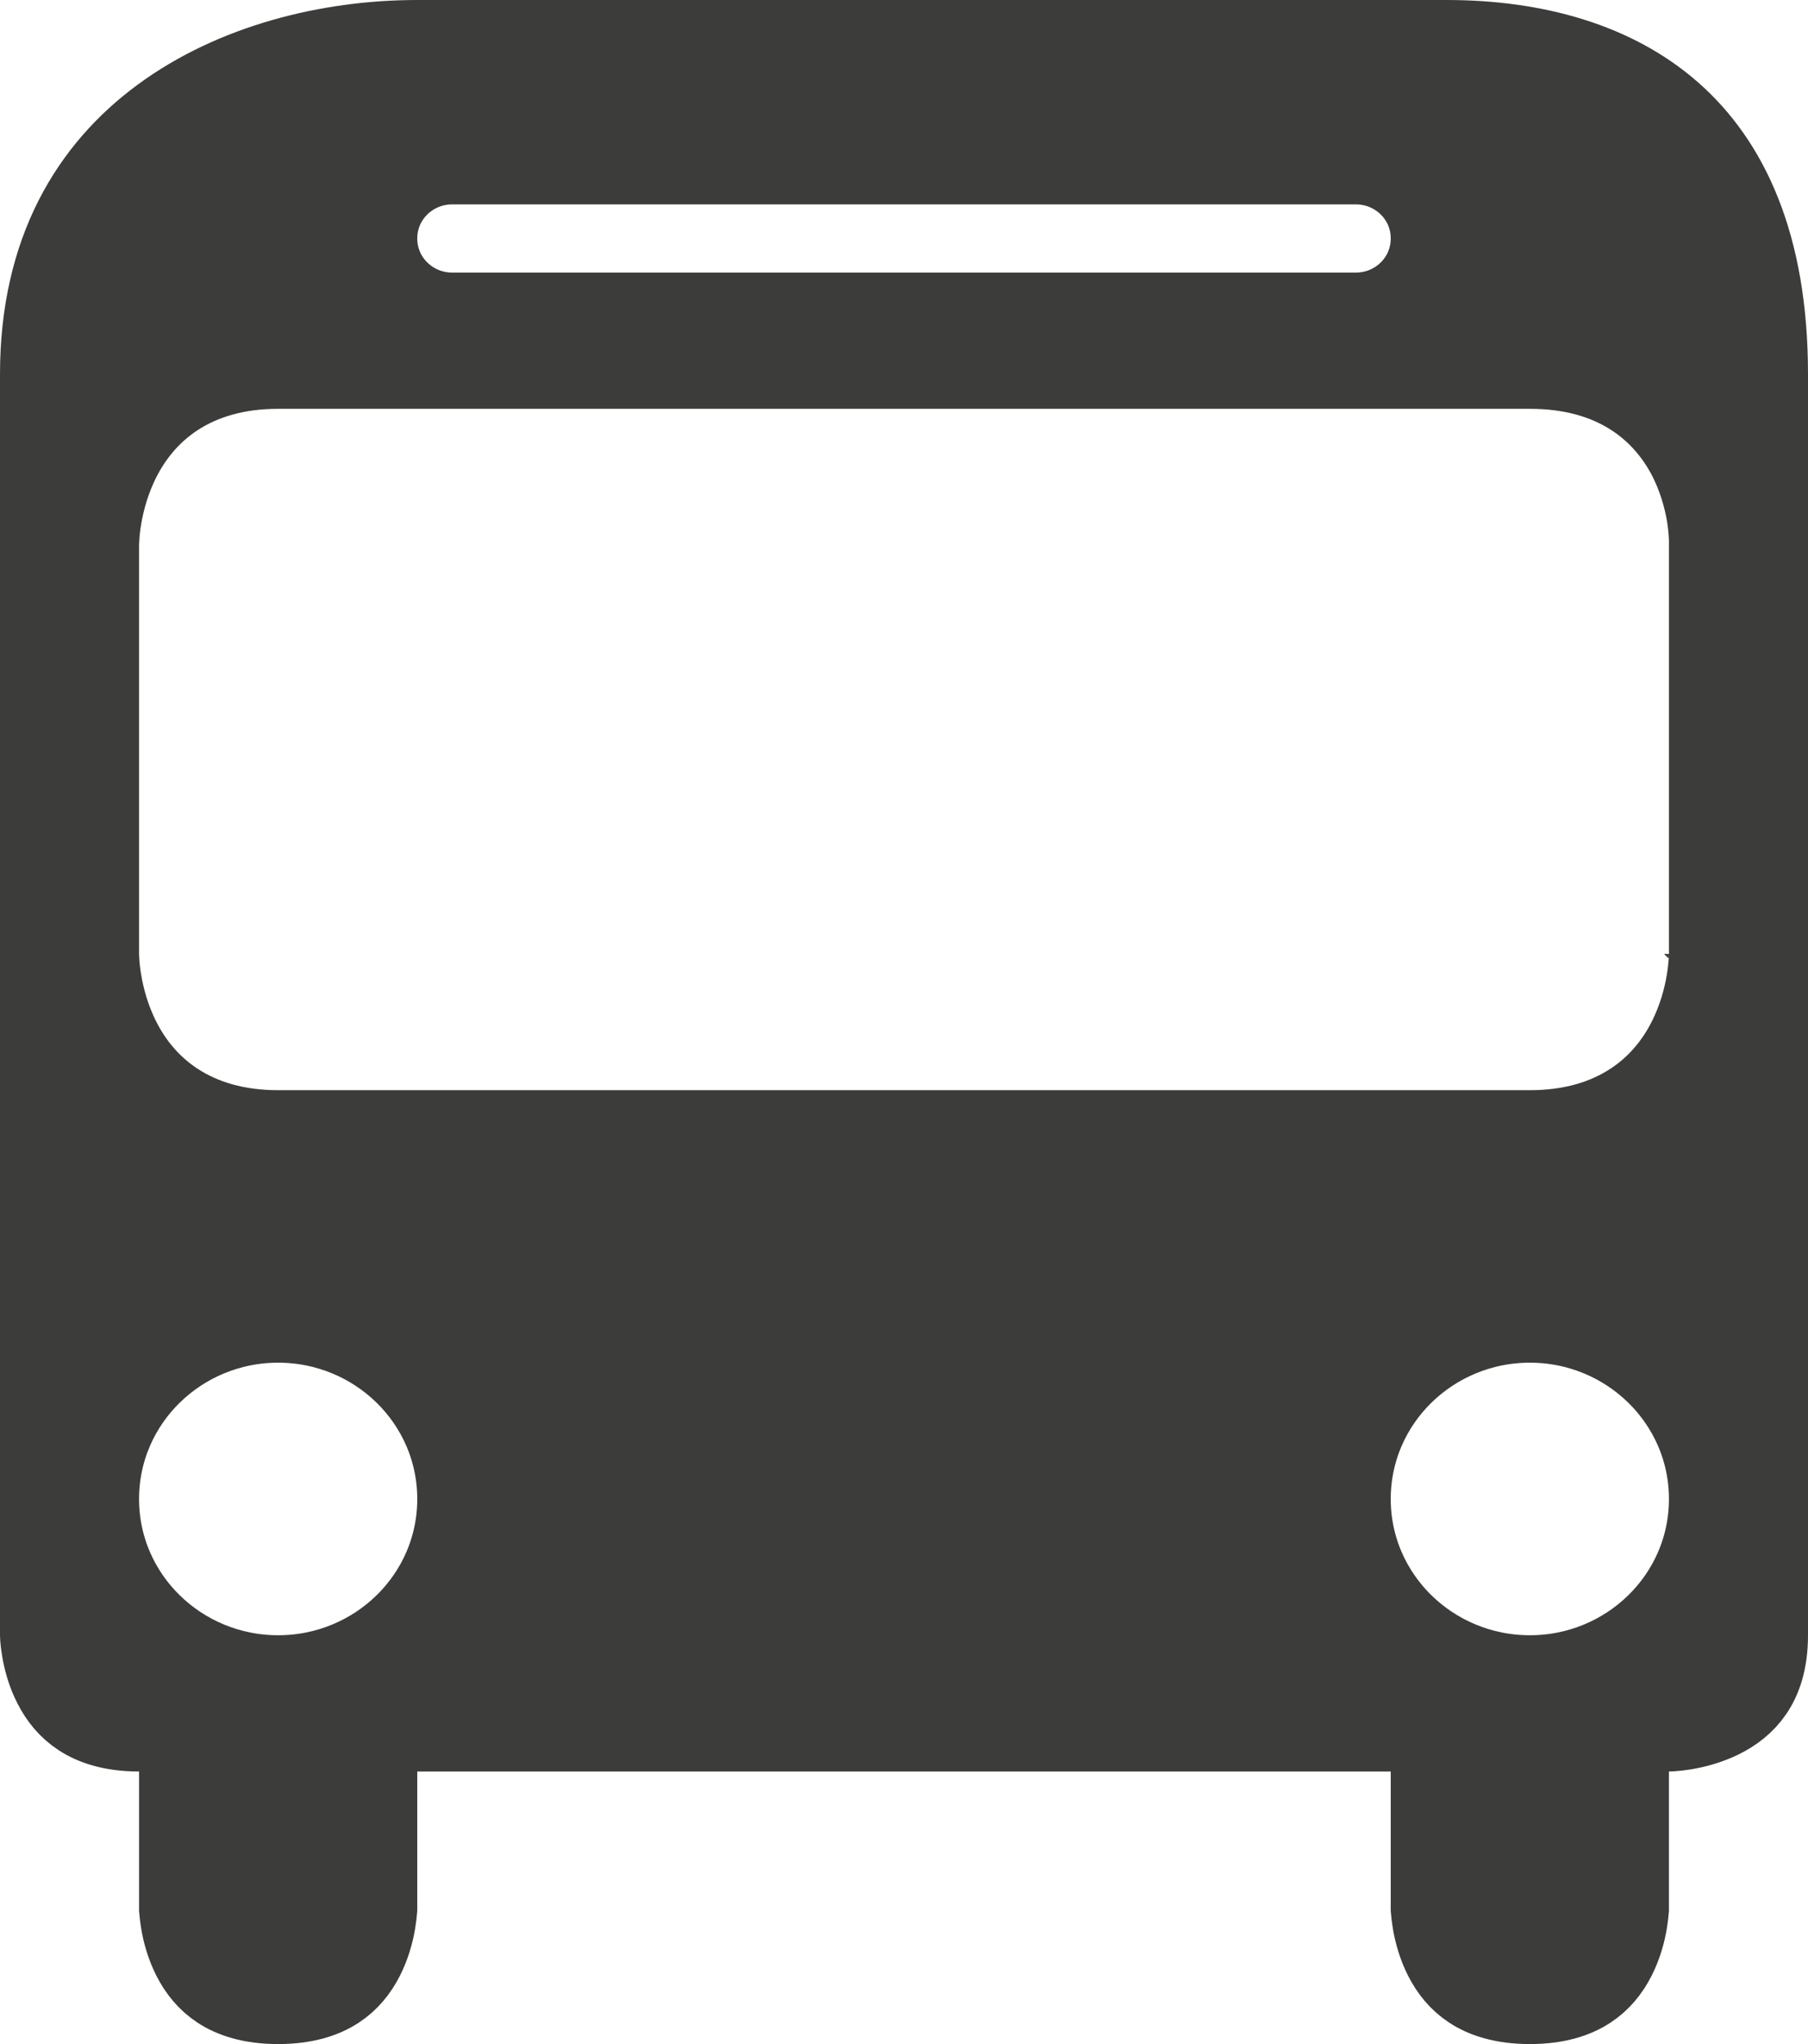<svg width="23" height="26" viewBox="0 0 23 26" fill="none" xmlns="http://www.w3.org/2000/svg">
<path d="M2.269 22.533V22.033H1.769C1.412 22.033 1.178 21.947 1.02 21.844C0.859 21.739 0.746 21.596 0.667 21.439C0.585 21.281 0.543 21.116 0.521 20.987C0.51 20.924 0.505 20.872 0.502 20.838C0.501 20.821 0.5 20.809 0.5 20.802L0.5 20.797V14.212V4.76C0.5 3.184 1.147 2.143 2.046 1.481C2.965 0.803 4.18 0.5 5.308 0.5H18.401C19.531 0.5 20.547 0.785 21.275 1.426C21.991 2.056 22.5 3.095 22.5 4.76V20.8C22.5 21.144 22.414 21.368 22.31 21.521C22.204 21.677 22.058 21.788 21.895 21.868C21.731 21.948 21.561 21.991 21.427 22.013C21.361 22.023 21.307 22.029 21.272 22.031C21.254 22.032 21.241 22.033 21.234 22.033L21.229 22.033L21.23 22.033H21.228H20.731V22.533V24.264L20.731 24.269C20.73 24.276 20.73 24.288 20.729 24.305C20.726 24.339 20.721 24.39 20.71 24.454C20.688 24.583 20.645 24.747 20.564 24.906C20.484 25.063 20.372 25.206 20.211 25.311C20.053 25.414 19.818 25.5 19.462 25.5C19.105 25.5 18.87 25.414 18.712 25.311C18.551 25.206 18.439 25.063 18.359 24.906C18.278 24.747 18.235 24.583 18.213 24.454C18.202 24.39 18.197 24.339 18.194 24.305C18.193 24.288 18.193 24.276 18.192 24.269L18.192 24.264V22.533V22.033H17.692H5.308H4.808V22.533V24.264L4.808 24.269C4.807 24.276 4.807 24.288 4.806 24.305C4.803 24.339 4.798 24.39 4.787 24.454C4.765 24.583 4.722 24.747 4.641 24.906C4.561 25.063 4.449 25.206 4.288 25.311C4.13 25.414 3.895 25.5 3.538 25.5C3.182 25.5 2.947 25.414 2.789 25.311C2.628 25.206 2.516 25.063 2.436 24.906C2.355 24.747 2.312 24.583 2.29 24.454C2.279 24.39 2.274 24.339 2.271 24.305C2.27 24.288 2.27 24.276 2.269 24.269L2.269 24.264V22.533ZM21.228 22.033C21.228 22.033 21.228 22.033 21.228 22.033L21.228 22.033ZM17.25 2.1H5.75C5.239 2.1 4.808 2.508 4.808 3.033C4.808 3.559 5.239 3.967 5.75 3.967H17.25C17.762 3.967 18.192 3.559 18.192 3.033C18.192 2.508 17.762 2.1 17.25 2.1ZM21.231 6.876C21.731 6.876 21.731 6.876 21.731 6.875L21.731 6.875L21.731 6.873L21.731 6.87L21.731 6.862L21.73 6.839C21.729 6.821 21.728 6.796 21.726 6.766C21.721 6.706 21.713 6.624 21.696 6.527C21.662 6.336 21.593 6.073 21.452 5.804C21.309 5.534 21.088 5.252 20.751 5.039C20.413 4.825 19.986 4.7 19.462 4.7H3.538C3.011 4.7 2.582 4.831 2.242 5.052C1.905 5.272 1.686 5.563 1.545 5.839C1.405 6.114 1.337 6.383 1.304 6.579C1.287 6.678 1.278 6.762 1.274 6.822C1.272 6.853 1.271 6.878 1.27 6.897L1.269 6.92L1.269 6.928L1.269 6.931L1.269 6.932L1.269 6.933C1.269 6.933 1.269 6.933 1.769 6.933H1.269V12.133H1.769C1.269 12.133 1.269 12.134 1.269 12.134L1.269 12.134L1.269 12.136L1.269 12.139L1.269 12.146L1.27 12.17C1.271 12.188 1.272 12.214 1.274 12.244C1.278 12.305 1.287 12.389 1.304 12.488C1.337 12.684 1.405 12.953 1.545 13.227C1.686 13.504 1.905 13.794 2.242 14.014C2.582 14.236 3.011 14.367 3.538 14.367H19.462C19.989 14.367 20.418 14.236 20.758 14.014C21.095 13.794 21.314 13.504 21.455 13.227C21.595 12.953 21.663 12.684 21.696 12.488C21.713 12.389 21.721 12.305 21.726 12.244C21.728 12.214 21.729 12.188 21.73 12.17L21.731 12.146L21.731 12.139L21.731 12.136L21.731 12.134L21.731 12.134C21.731 12.134 21.731 12.133 21.231 12.133H21.731V6.876H21.231ZM5.808 19.067C5.808 17.824 4.782 16.833 3.538 16.833C2.295 16.833 1.269 17.824 1.269 19.067C1.269 20.31 2.295 21.3 3.538 21.3C4.782 21.3 5.808 20.31 5.808 19.067ZM21.731 19.067C21.731 17.824 20.705 16.833 19.462 16.833C18.218 16.833 17.192 17.824 17.192 19.067C17.192 20.31 18.218 21.3 19.462 21.3C20.705 21.3 21.731 20.31 21.731 19.067Z" fill="#3C3C3B" stroke="#3C3C3B"/>
</svg>
